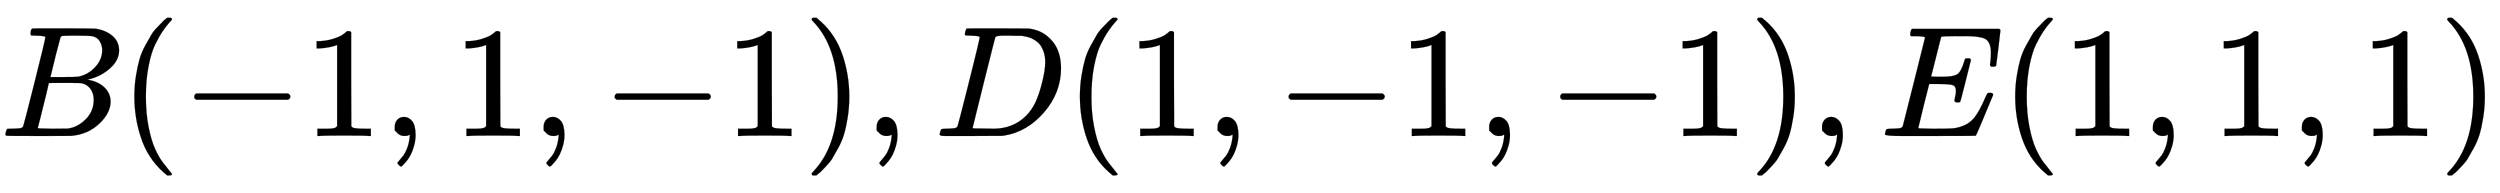 <svg xmlns:xlink="http://www.w3.org/1999/xlink" width="36.858ex" height="2.843ex" style="vertical-align: -0.838ex;" viewBox="0 -863.1 15869.3 1223.9" role="img" focusable="false" xmlns="http://www.w3.org/2000/svg" aria-labelledby="MathJax-SVG-1-Title">
<title id="MathJax-SVG-1-Title">{\displaystyle B(-1,1,-1),D(1,-1,-1),E(1,1,1)}</title>
<defs aria-hidden="true">
<path stroke-width="1" id="E1-MJMATHI-42" d="M231 637Q204 637 199 638T194 649Q194 676 205 682Q206 683 335 683Q594 683 608 681Q671 671 713 636T756 544Q756 480 698 429T565 360L555 357Q619 348 660 311T702 219Q702 146 630 78T453 1Q446 0 242 0Q42 0 39 2Q35 5 35 10Q35 17 37 24Q42 43 47 45Q51 46 62 46H68Q95 46 128 49Q142 52 147 61Q150 65 219 339T288 628Q288 635 231 637ZM649 544Q649 574 634 600T585 634Q578 636 493 637Q473 637 451 637T416 636H403Q388 635 384 626Q382 622 352 506Q352 503 351 500L320 374H401Q482 374 494 376Q554 386 601 434T649 544ZM595 229Q595 273 572 302T512 336Q506 337 429 337Q311 337 310 336Q310 334 293 263T258 122L240 52Q240 48 252 48T333 46Q422 46 429 47Q491 54 543 105T595 229Z"></path>
<path stroke-width="1" id="E1-MJMAIN-28" d="M94 250Q94 319 104 381T127 488T164 576T202 643T244 695T277 729T302 750H315H319Q333 750 333 741Q333 738 316 720T275 667T226 581T184 443T167 250T184 58T225 -81T274 -167T316 -220T333 -241Q333 -250 318 -250H315H302L274 -226Q180 -141 137 -14T94 250Z"></path>
<path stroke-width="1" id="E1-MJMAIN-2212" d="M84 237T84 250T98 270H679Q694 262 694 250T679 230H98Q84 237 84 250Z"></path>
<path stroke-width="1" id="E1-MJMAIN-31" d="M213 578L200 573Q186 568 160 563T102 556H83V602H102Q149 604 189 617T245 641T273 663Q275 666 285 666Q294 666 302 660V361L303 61Q310 54 315 52T339 48T401 46H427V0H416Q395 3 257 3Q121 3 100 0H88V46H114Q136 46 152 46T177 47T193 50T201 52T207 57T213 61V578Z"></path>
<path stroke-width="1" id="E1-MJMAIN-2C" d="M78 35T78 60T94 103T137 121Q165 121 187 96T210 8Q210 -27 201 -60T180 -117T154 -158T130 -185T117 -194Q113 -194 104 -185T95 -172Q95 -168 106 -156T131 -126T157 -76T173 -3V9L172 8Q170 7 167 6T161 3T152 1T140 0Q113 0 96 17Z"></path>
<path stroke-width="1" id="E1-MJMAIN-29" d="M60 749L64 750Q69 750 74 750H86L114 726Q208 641 251 514T294 250Q294 182 284 119T261 12T224 -76T186 -143T145 -194T113 -227T90 -246Q87 -249 86 -250H74Q66 -250 63 -250T58 -247T55 -238Q56 -237 66 -225Q221 -64 221 250T66 725Q56 737 55 738Q55 746 60 749Z"></path>
<path stroke-width="1" id="E1-MJMATHI-44" d="M287 628Q287 635 230 637Q207 637 200 638T193 647Q193 655 197 667T204 682Q206 683 403 683Q570 682 590 682T630 676Q702 659 752 597T803 431Q803 275 696 151T444 3L430 1L236 0H125H72Q48 0 41 2T33 11Q33 13 36 25Q40 41 44 43T67 46Q94 46 127 49Q141 52 146 61Q149 65 218 339T287 628ZM703 469Q703 507 692 537T666 584T629 613T590 629T555 636Q553 636 541 636T512 636T479 637H436Q392 637 386 627Q384 623 313 339T242 52Q242 48 253 48T330 47Q335 47 349 47T373 46Q499 46 581 128Q617 164 640 212T683 339T703 469Z"></path>
<path stroke-width="1" id="E1-MJMATHI-45" d="M492 213Q472 213 472 226Q472 230 477 250T482 285Q482 316 461 323T364 330H312Q311 328 277 192T243 52Q243 48 254 48T334 46Q428 46 458 48T518 61Q567 77 599 117T670 248Q680 270 683 272Q690 274 698 274Q718 274 718 261Q613 7 608 2Q605 0 322 0H133Q31 0 31 11Q31 13 34 25Q38 41 42 43T65 46Q92 46 125 49Q139 52 144 61Q146 66 215 342T285 622Q285 629 281 629Q273 632 228 634H197Q191 640 191 642T193 659Q197 676 203 680H757Q764 676 764 669Q764 664 751 557T737 447Q735 440 717 440H705Q698 445 698 453L701 476Q704 500 704 528Q704 558 697 578T678 609T643 625T596 632T532 634H485Q397 633 392 631Q388 629 386 622Q385 619 355 499T324 377Q347 376 372 376H398Q464 376 489 391T534 472Q538 488 540 490T557 493Q562 493 565 493T570 492T572 491T574 487T577 483L544 351Q511 218 508 216Q505 213 492 213Z"></path>
</defs>
<g stroke="currentColor" fill="currentColor" stroke-width="0" transform="matrix(1 0 0 -1 0 0)" aria-hidden="true">
 <use xlink:href="#E1-MJMATHI-42" x="0" y="0"></use>
 <use xlink:href="#E1-MJMAIN-28" x="759" y="0"></use>
 <use xlink:href="#E1-MJMAIN-2212" x="1149" y="0"></use>
 <use xlink:href="#E1-MJMAIN-31" x="1927" y="0"></use>
 <use xlink:href="#E1-MJMAIN-2C" x="2428" y="0"></use>
 <use xlink:href="#E1-MJMAIN-31" x="2873" y="0"></use>
 <use xlink:href="#E1-MJMAIN-2C" x="3373" y="0"></use>
 <use xlink:href="#E1-MJMAIN-2212" x="3818" y="0"></use>
 <use xlink:href="#E1-MJMAIN-31" x="4597" y="0"></use>
 <use xlink:href="#E1-MJMAIN-29" x="5097" y="0"></use>
 <use xlink:href="#E1-MJMAIN-2C" x="5487" y="0"></use>
 <use xlink:href="#E1-MJMATHI-44" x="5932" y="0"></use>
 <use xlink:href="#E1-MJMAIN-28" x="6761" y="0"></use>
 <use xlink:href="#E1-MJMAIN-31" x="7150" y="0"></use>
 <use xlink:href="#E1-MJMAIN-2C" x="7651" y="0"></use>
 <use xlink:href="#E1-MJMAIN-2212" x="8096" y="0"></use>
 <use xlink:href="#E1-MJMAIN-31" x="8874" y="0"></use>
 <use xlink:href="#E1-MJMAIN-2C" x="9375" y="0"></use>
 <use xlink:href="#E1-MJMAIN-2212" x="9820" y="0"></use>
 <use xlink:href="#E1-MJMAIN-31" x="10598" y="0"></use>
 <use xlink:href="#E1-MJMAIN-29" x="11099" y="0"></use>
 <use xlink:href="#E1-MJMAIN-2C" x="11488" y="0"></use>
 <use xlink:href="#E1-MJMATHI-45" x="11934" y="0"></use>
 <use xlink:href="#E1-MJMAIN-28" x="12698" y="0"></use>
 <use xlink:href="#E1-MJMAIN-31" x="13088" y="0"></use>
 <use xlink:href="#E1-MJMAIN-2C" x="13588" y="0"></use>
 <use xlink:href="#E1-MJMAIN-31" x="14033" y="0"></use>
 <use xlink:href="#E1-MJMAIN-2C" x="14534" y="0"></use>
 <use xlink:href="#E1-MJMAIN-31" x="14979" y="0"></use>
 <use xlink:href="#E1-MJMAIN-29" x="15479" y="0"></use>
</g>
</svg>